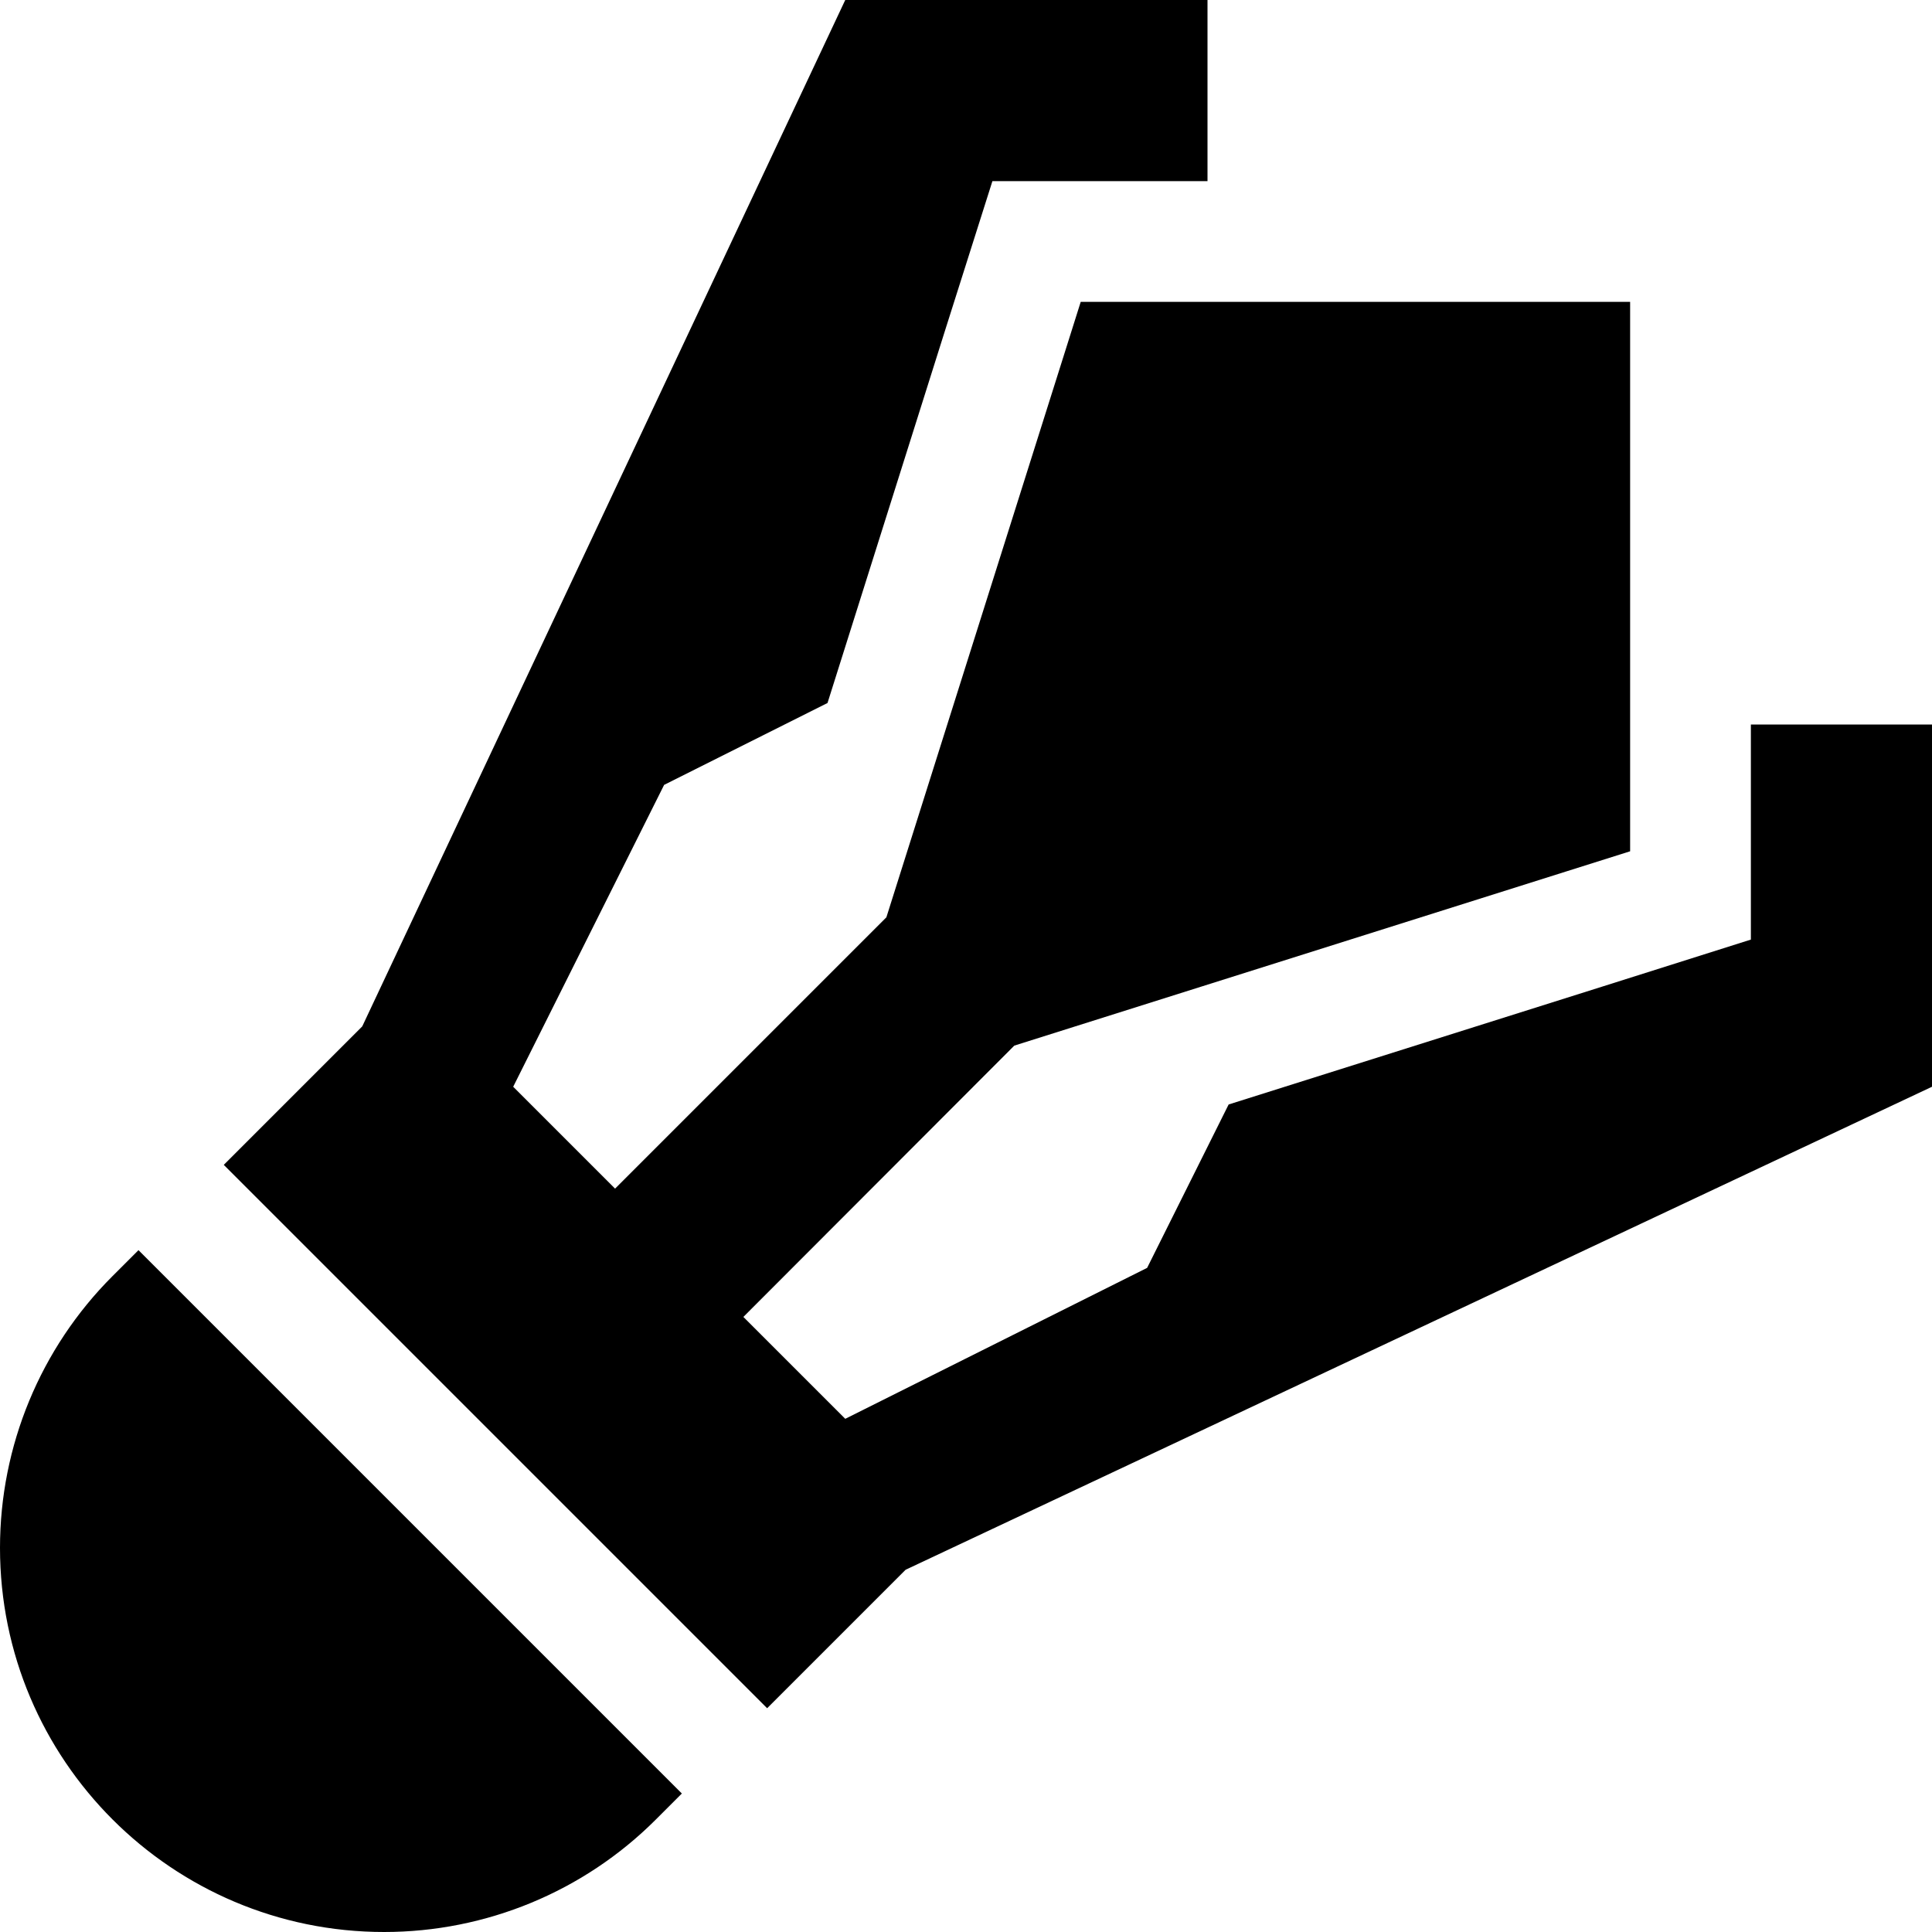 <svg xmlns="http://www.w3.org/2000/svg" viewBox="0 0 512 512"><!--! Font Awesome Pro 6.2.0 by @fontawesome - https://fontawesome.com License - https://fontawesome.com/license (Commercial License) Copyright 2022 Fonticons, Inc. --><path d="M320 0V48H304 263L250.6 87.1l-31.3 99.2L176 208l-40 80 27 27 71.9-71.9L281.1 96.8 286.4 80H304 408h24v24V208v17.6l-16.8 5.3L268.8 277.1 197 349l27 27 80-40 21.6-43.3 99.2-31.3L464 249V208 192h48v96L240 416l-36.7 36.7-144-144L96 272 224 0h96zM36.7 331.3l144 144-6.9 6.9c-19.1 19.1-45 29.8-72 29.8C45.6 512 0 466.4 0 410.2c0-27 10.7-52.9 29.8-72l6.9-6.9z"/></svg>